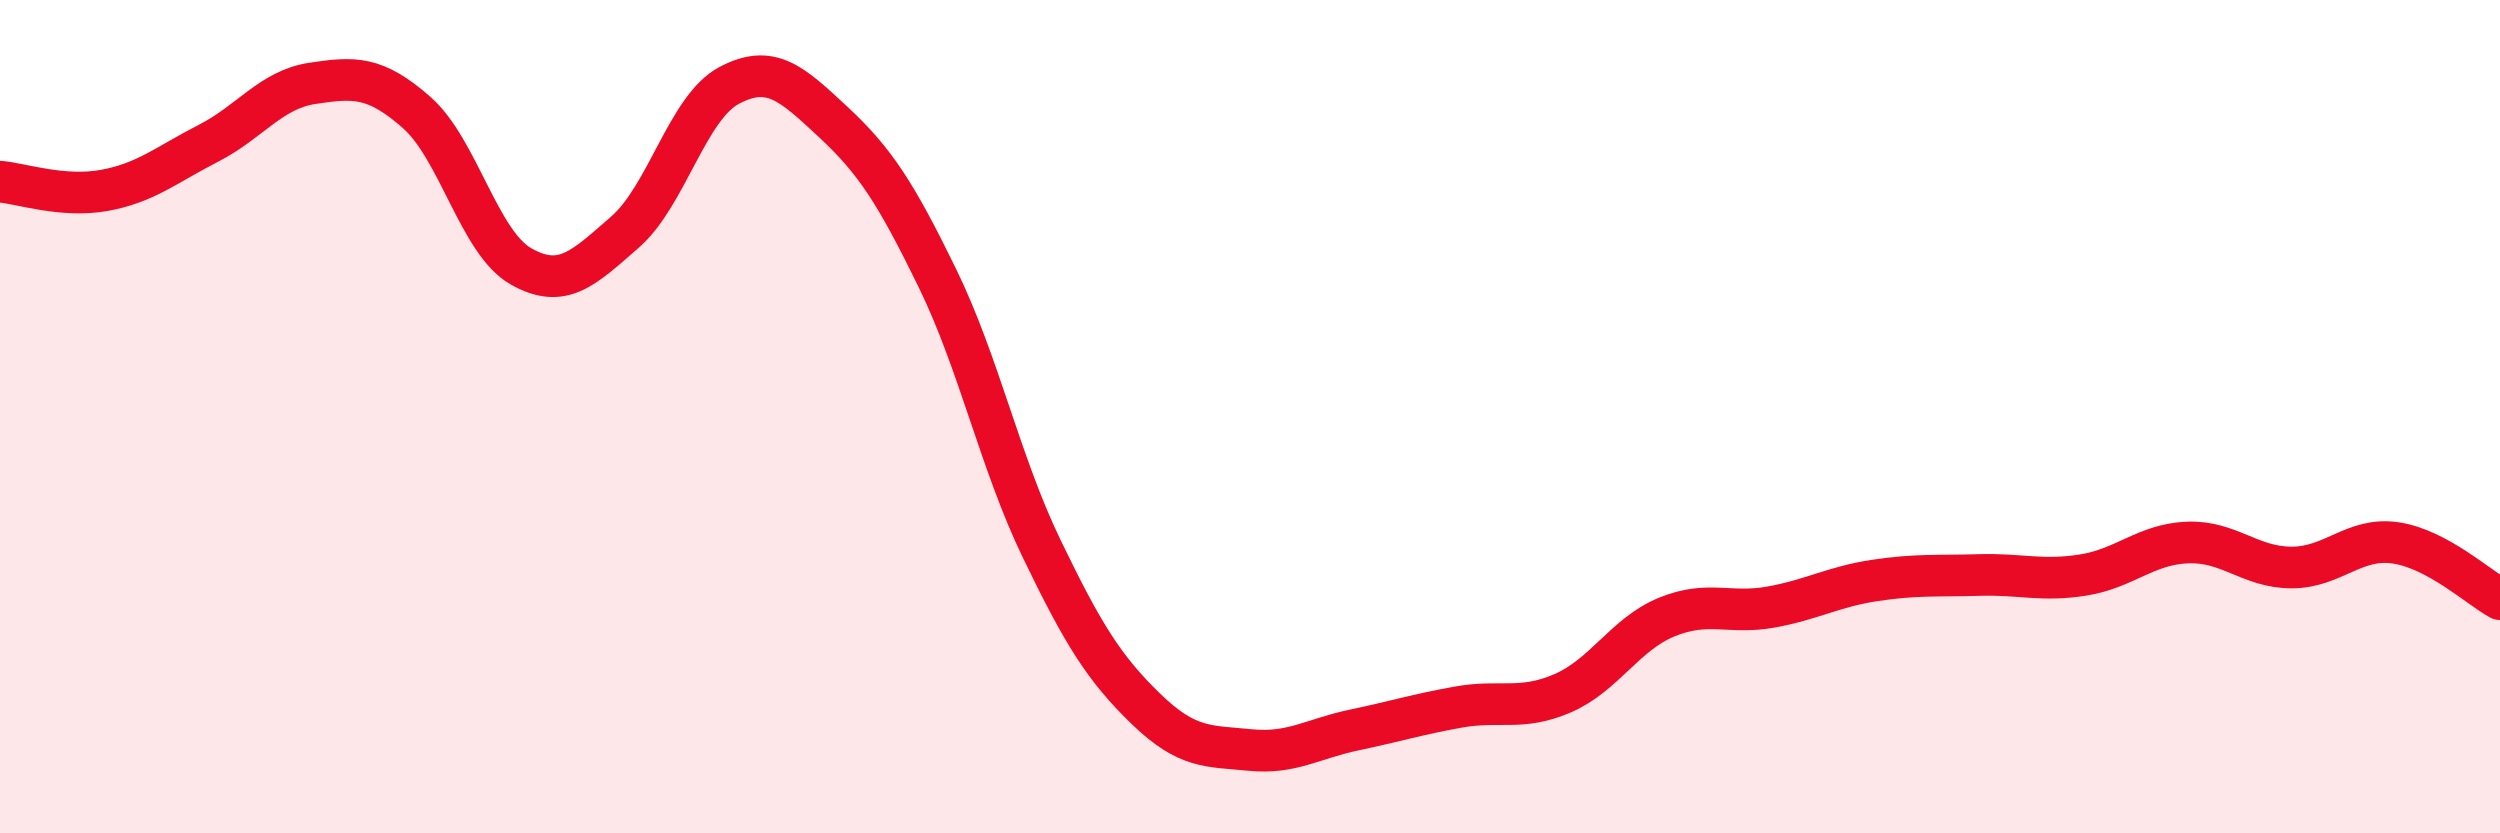 
    <svg width="60" height="20" viewBox="0 0 60 20" xmlns="http://www.w3.org/2000/svg">
      <path
        d="M 0,4.36 C 0.5,4.4 1.5,4.75 2.5,4.57 C 3.5,4.39 4,3.95 5,3.44 C 6,2.93 6.5,2.15 7.5,2 C 8.5,1.85 9,1.82 10,2.7 C 11,3.58 11.5,5.82 12.5,6.39 C 13.5,6.96 14,6.44 15,5.57 C 16,4.7 16.5,2.58 17.5,2.05 C 18.5,1.52 19,2 20,2.93 C 21,3.86 21.5,4.63 22.5,6.68 C 23.5,8.73 24,11.1 25,13.17 C 26,15.24 26.5,16.04 27.5,17.01 C 28.5,17.98 29,17.9 30,18 C 31,18.1 31.5,17.73 32.5,17.52 C 33.5,17.31 34,17.15 35,16.97 C 36,16.79 36.5,17.07 37.5,16.64 C 38.5,16.21 39,15.22 40,14.81 C 41,14.4 41.5,14.75 42.5,14.57 C 43.5,14.39 44,14.08 45,13.93 C 46,13.78 46.5,13.83 47.5,13.8 C 48.5,13.77 49,13.96 50,13.8 C 51,13.64 51.5,13.06 52.5,13.02 C 53.5,12.98 54,13.62 55,13.62 C 56,13.62 56.5,12.88 57.5,13.03 C 58.5,13.18 59.5,14.11 60,14.38L60 20L0 20Z"
        fill="#EB0A25"
        opacity="0.1"
        stroke-linecap="round"
        stroke-linejoin="round"
      />
      <path
        d="M 0,4.36 C 0.5,4.4 1.5,4.75 2.5,4.57 C 3.5,4.39 4,3.95 5,3.44 C 6,2.93 6.5,2.15 7.5,2 C 8.5,1.85 9,1.82 10,2.7 C 11,3.58 11.5,5.82 12.5,6.39 C 13.5,6.96 14,6.44 15,5.57 C 16,4.7 16.5,2.58 17.5,2.05 C 18.5,1.52 19,2 20,2.93 C 21,3.86 21.5,4.63 22.5,6.68 C 23.5,8.73 24,11.1 25,13.17 C 26,15.24 26.5,16.04 27.5,17.01 C 28.5,17.98 29,17.9 30,18 C 31,18.1 31.5,17.73 32.5,17.52 C 33.5,17.31 34,17.15 35,16.97 C 36,16.79 36.5,17.07 37.5,16.64 C 38.5,16.21 39,15.22 40,14.81 C 41,14.4 41.5,14.75 42.5,14.57 C 43.5,14.39 44,14.08 45,13.93 C 46,13.78 46.5,13.83 47.5,13.8 C 48.5,13.77 49,13.96 50,13.8 C 51,13.64 51.5,13.06 52.5,13.02 C 53.5,12.98 54,13.62 55,13.62 C 56,13.62 56.5,12.88 57.5,13.03 C 58.5,13.18 59.5,14.11 60,14.38"
        stroke="#EB0A25"
        stroke-width="1"
        fill="none"
        stroke-linecap="round"
        stroke-linejoin="round"
      />
    </svg>
  